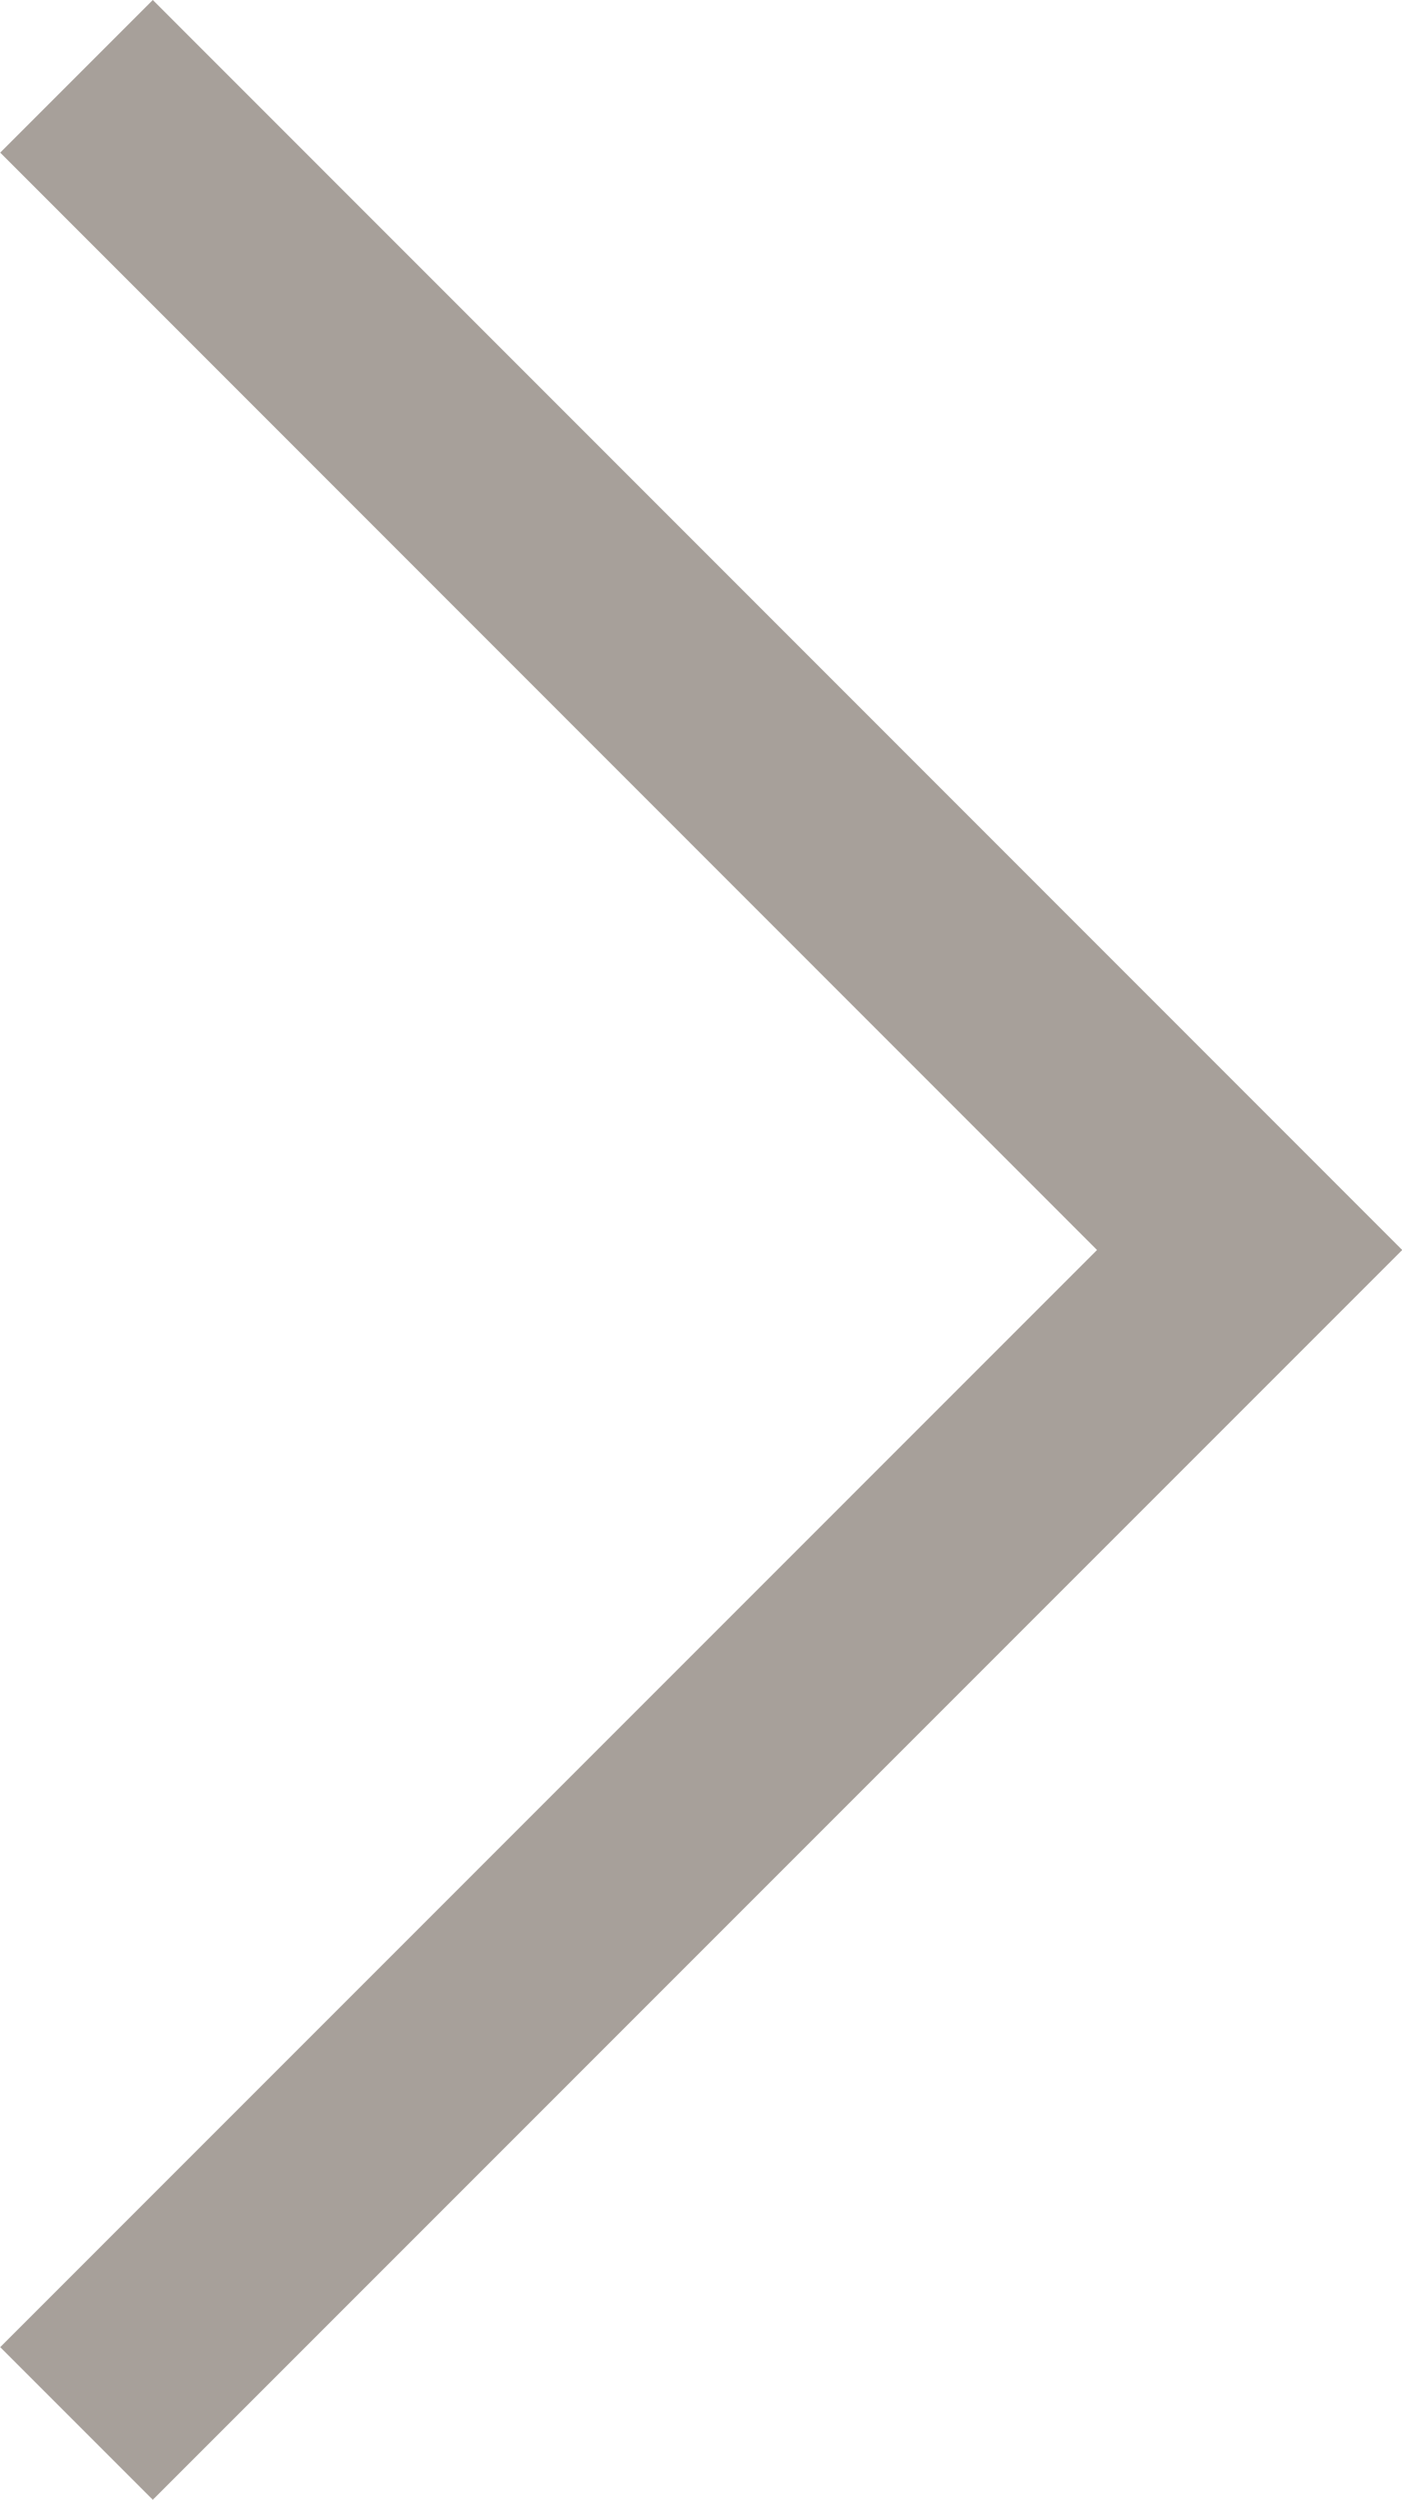 <?xml version="1.0" encoding="utf-8"?>
<!DOCTYPE svg PUBLIC "-//W3C//DTD SVG 1.1//EN" "http://www.w3.org/Graphics/SVG/1.1/DTD/svg11.dtd">
<svg version="1.1" id="Layer_1" xmlns="http://www.w3.org/2000/svg" xmlns:xlink="http://www.w3.org/1999/xlink" x="0px" y="0px"
	 width="12.992px" height="23.16px" viewBox="0 0 12.992 23.16" enable-background="new 0 0 12.992 23.16" xml:space="preserve">
<polygon fill="#A7A09A" points="12.994,11.581 1.416,23.16 0.002,21.746 10.166,11.581 0.002,1.414 1.416,0 "/>
</svg>

